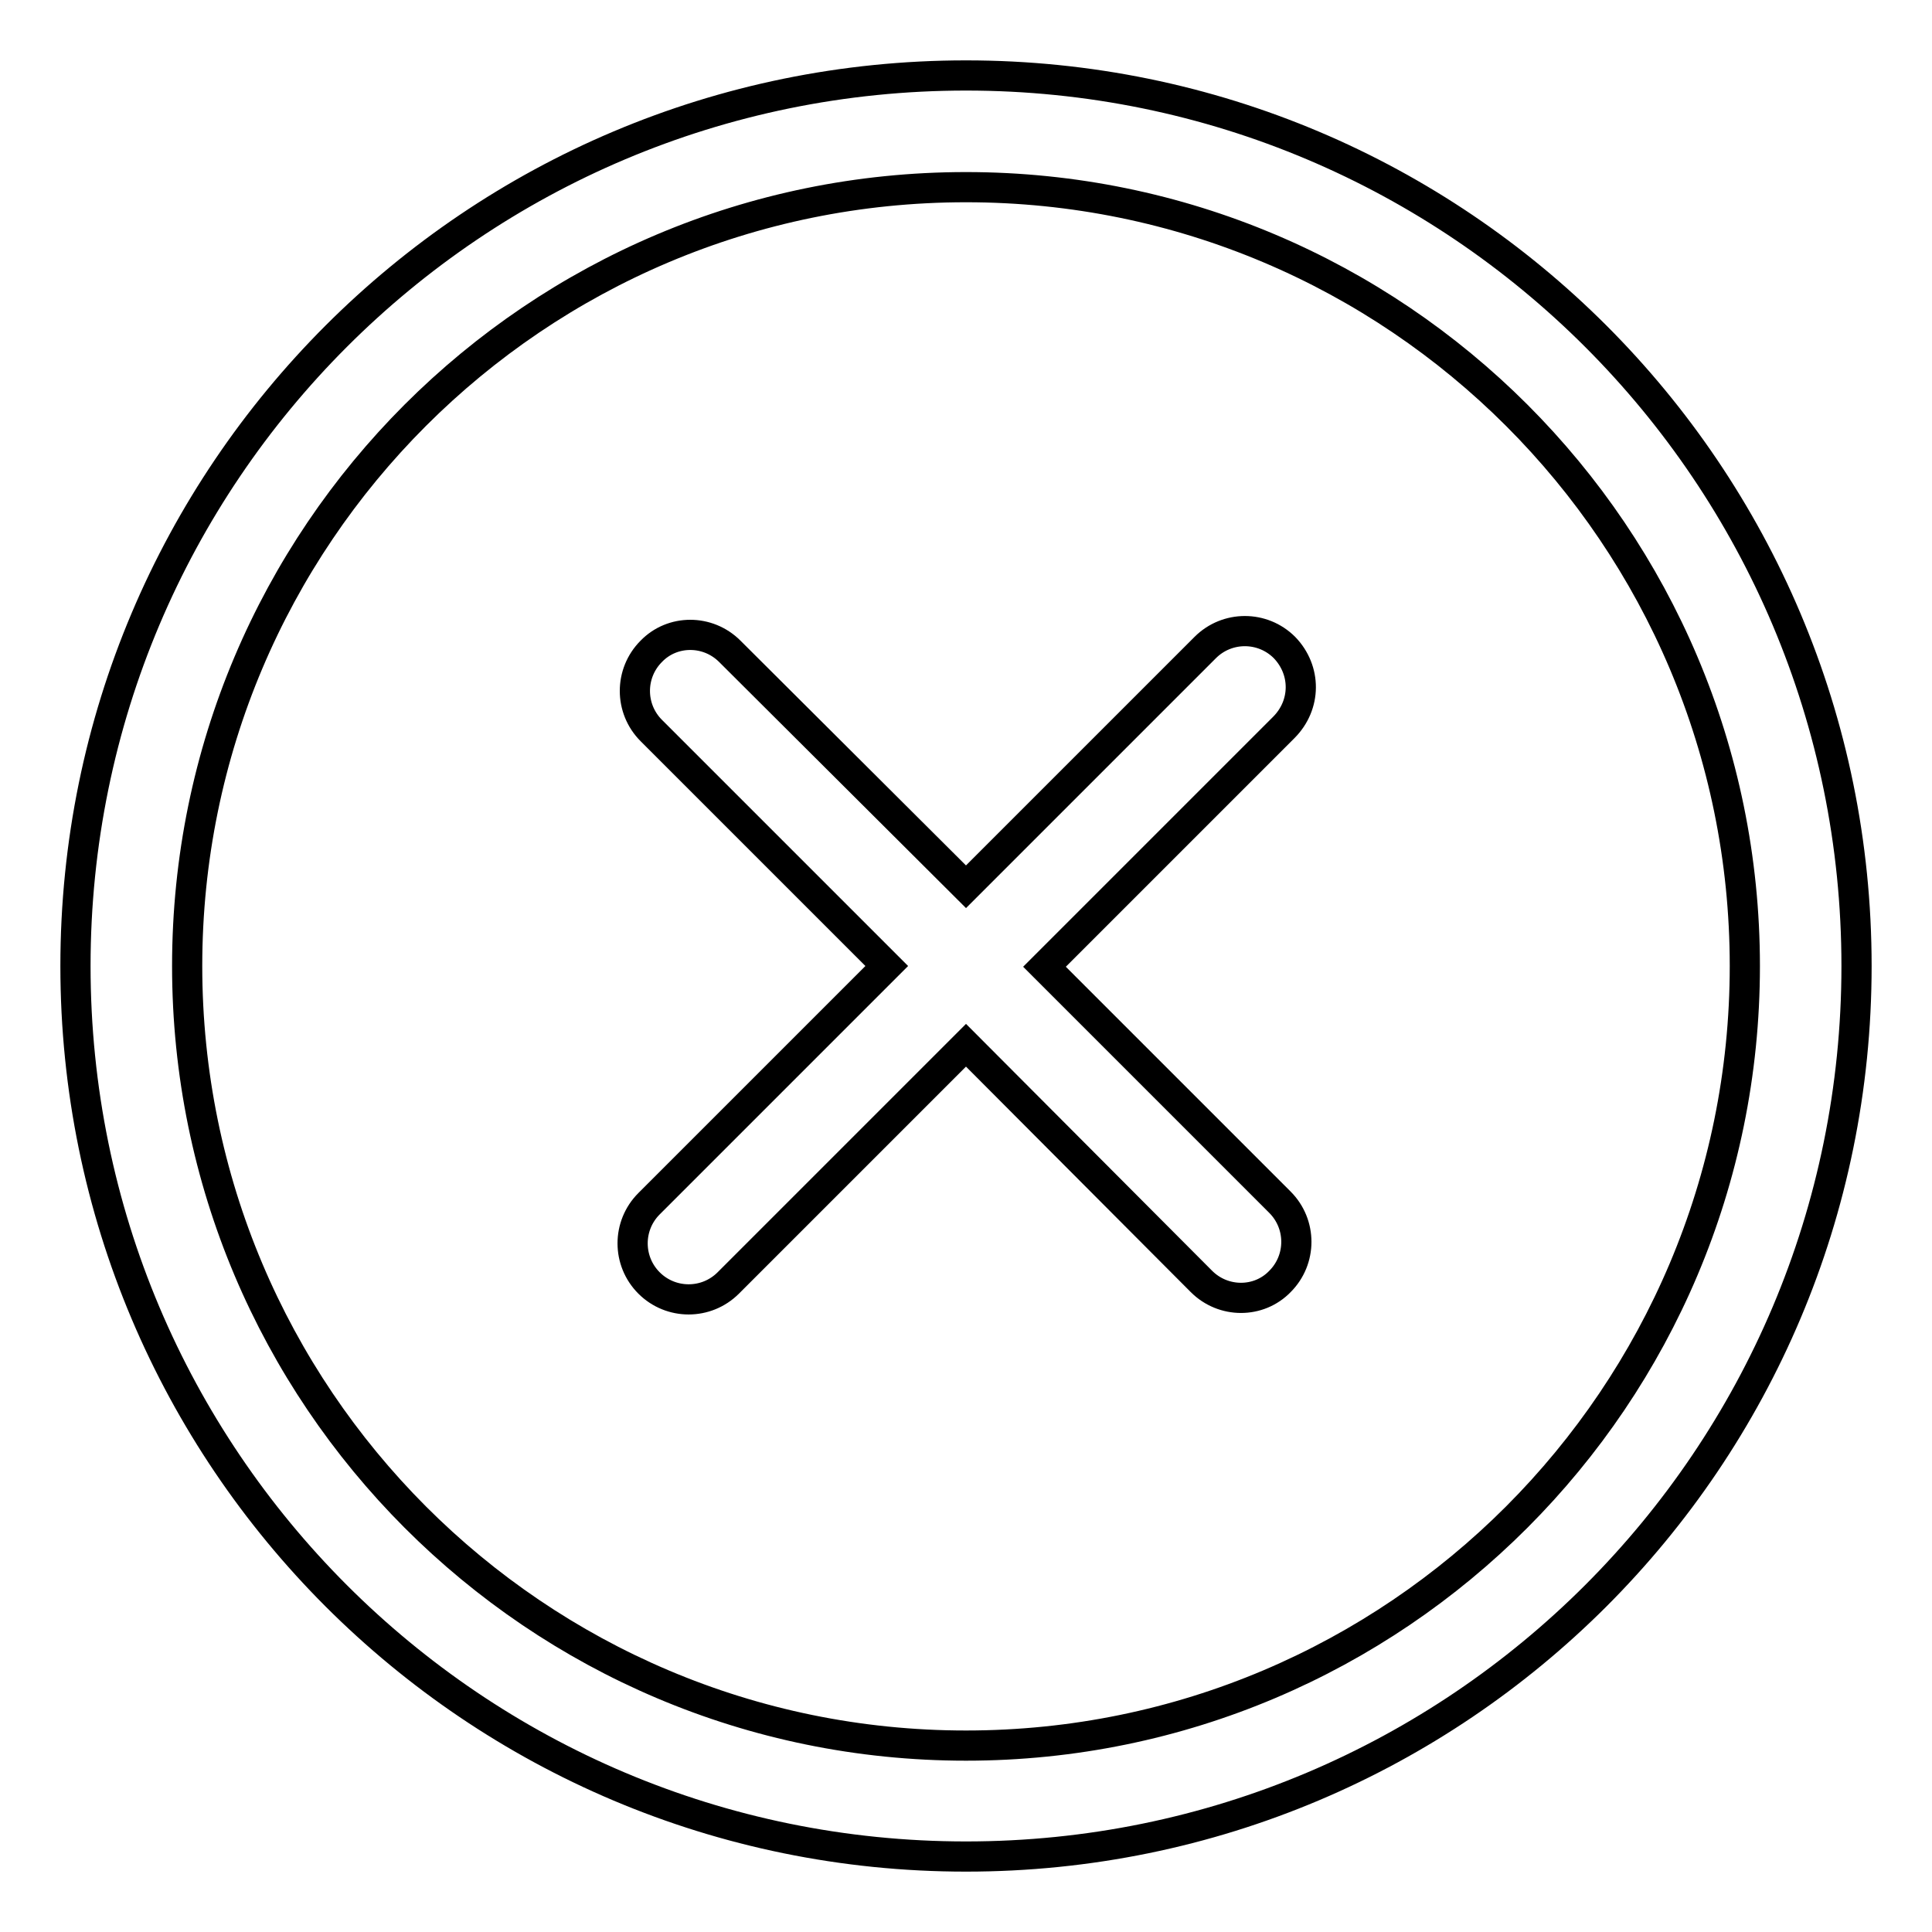 <?xml version="1.0" encoding="utf-8"?>
<!-- Svg Vector Icons : http://www.onlinewebfonts.com/icon -->
<!DOCTYPE svg PUBLIC "-//W3C//DTD SVG 1.1//EN" "http://www.w3.org/Graphics/SVG/1.1/DTD/svg11.dtd">
<svg version="1.1" xmlns="http://www.w3.org/2000/svg" xmlns:xlink="http://www.w3.org/1999/xlink" x="0px" y="0px" viewBox="0 0 256 256" enable-background="new 0 0 256 256" xml:space="preserve">
<g><g><path stroke-width="4" fill-opacity="0" stroke="#000000"  d="M128,231.3C71,231.3,24.8,185,24.8,128S71,24.8,128,24.8c57,0,103.2,46.2,103.2,103.2C231.2,185,185,231.3,128,231.3L128,231.3z M128,10C62.8,10,10,62.8,10,128c0,65.2,52.8,118,118,118c65.2,0,118-52.8,118-118C246,62.8,193.2,10,128,10L128,10z M170.2,85.8c-2.9-2.9-7.6-2.9-10.5,0L128,117.5L96.7,86.3c-2.9-2.9-7.6-2.9-10.4,0c-2.9,2.9-2.9,7.6,0,10.5l31.2,31.2l-31.5,31.5c-2.9,2.9-2.9,7.6,0,10.5c2.9,2.9,7.6,2.9,10.5,0l31.5-31.5l31.2,31.3c2.9,2.9,7.6,2.9,10.4,0c2.9-2.9,2.9-7.6,0-10.5l-31.2-31.2l31.7-31.7C173.1,93.4,173.1,88.8,170.2,85.8L170.2,85.8z"/></g></g>
</svg>